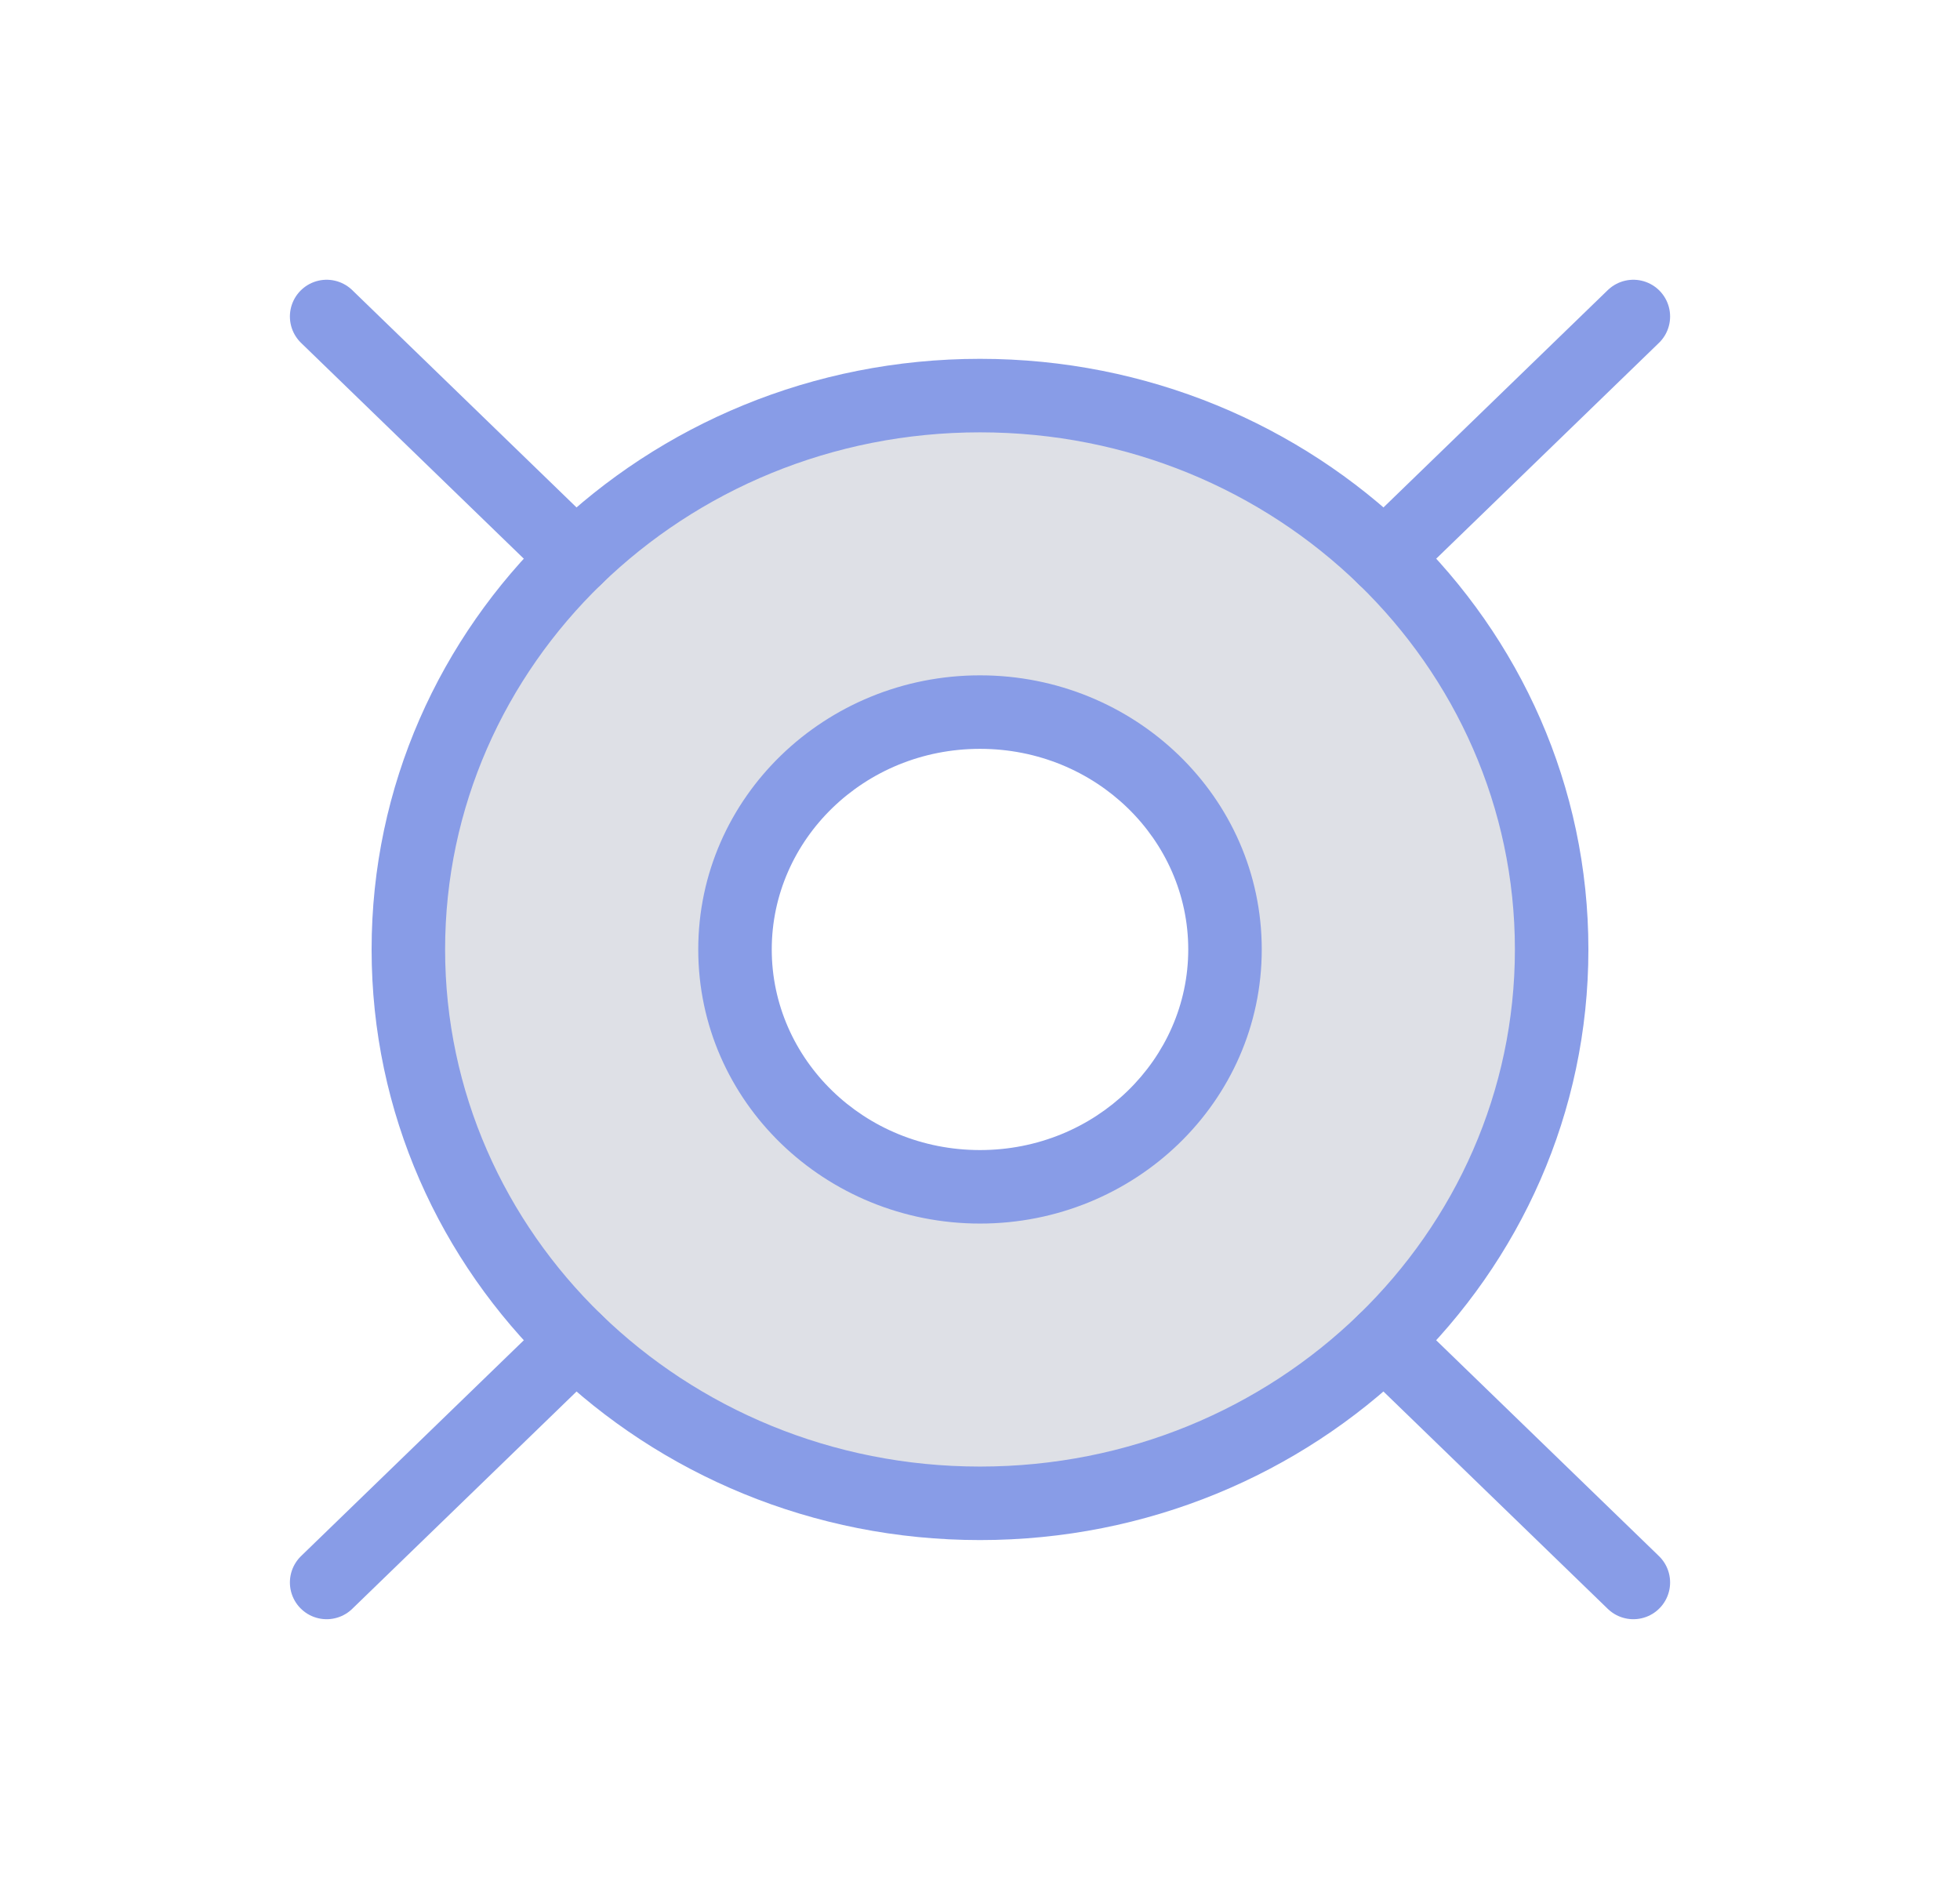 <?xml version="1.0" encoding="UTF-8"?>
<svg data-bbox="5.333 5.167 21.334 20.667" xmlns="http://www.w3.org/2000/svg" viewBox="0 0 32 31" height="31" width="32" data-type="ugc">
    <g>
        <path stroke-linecap="round" stroke-width="1.2" stroke="#889CE7" d="m9.4 9.107-4.067-3.94M22.6 9.107l4.067-3.94m0 20.667-4.067-3.94m-17.267 3.94 4.067-3.94" fill="none"/>
        <path fill-opacity=".25" fill="#7E869E" d="M16 24.542c5.155 0 9.333-4.048 9.333-9.042 0-4.993-4.178-9.042-9.333-9.042S6.667 10.507 6.667 15.5c0 4.994 4.178 9.042 9.333 9.042Zm0-5.167c2.21 0 4-1.735 4-3.875 0-2.14-1.79-3.875-4-3.875s-4 1.735-4 3.875c0 2.14 1.79 3.875 4 3.875Z" clip-rule="evenodd" fill-rule="evenodd"/>
        <path fill="#889CE7" d="M24.733 15.5c0 4.644-3.892 8.442-8.733 8.442v1.2c5.468 0 9.933-4.3 9.933-9.642h-1.2ZM16 7.058c4.841 0 8.733 3.798 8.733 8.442h1.2c0-5.343-4.465-9.642-9.933-9.642v1.2ZM7.267 15.5c0-4.644 3.892-8.442 8.733-8.442v-1.2c-5.468 0-9.933 4.3-9.933 9.642h1.2ZM16 23.942c-4.841 0-8.733-3.798-8.733-8.442h-1.2c0 5.343 4.465 9.642 9.933 9.642v-1.2Zm3.4-8.442c0 1.791-1.504 3.275-3.4 3.275v1.2c2.522 0 4.6-1.986 4.6-4.475h-1.2ZM16 12.225c1.896 0 3.4 1.484 3.4 3.275h1.2c0-2.49-2.078-4.475-4.6-4.475v1.2ZM12.6 15.5c0-1.79 1.504-3.275 3.4-3.275v-1.2c-2.522 0-4.6 1.986-4.6 4.475h1.2Zm3.4 3.275c-1.896 0-3.4-1.484-3.4-3.275h-1.2c0 2.49 2.078 4.475 4.6 4.475v-1.2Z"/>
    </g>
</svg>
